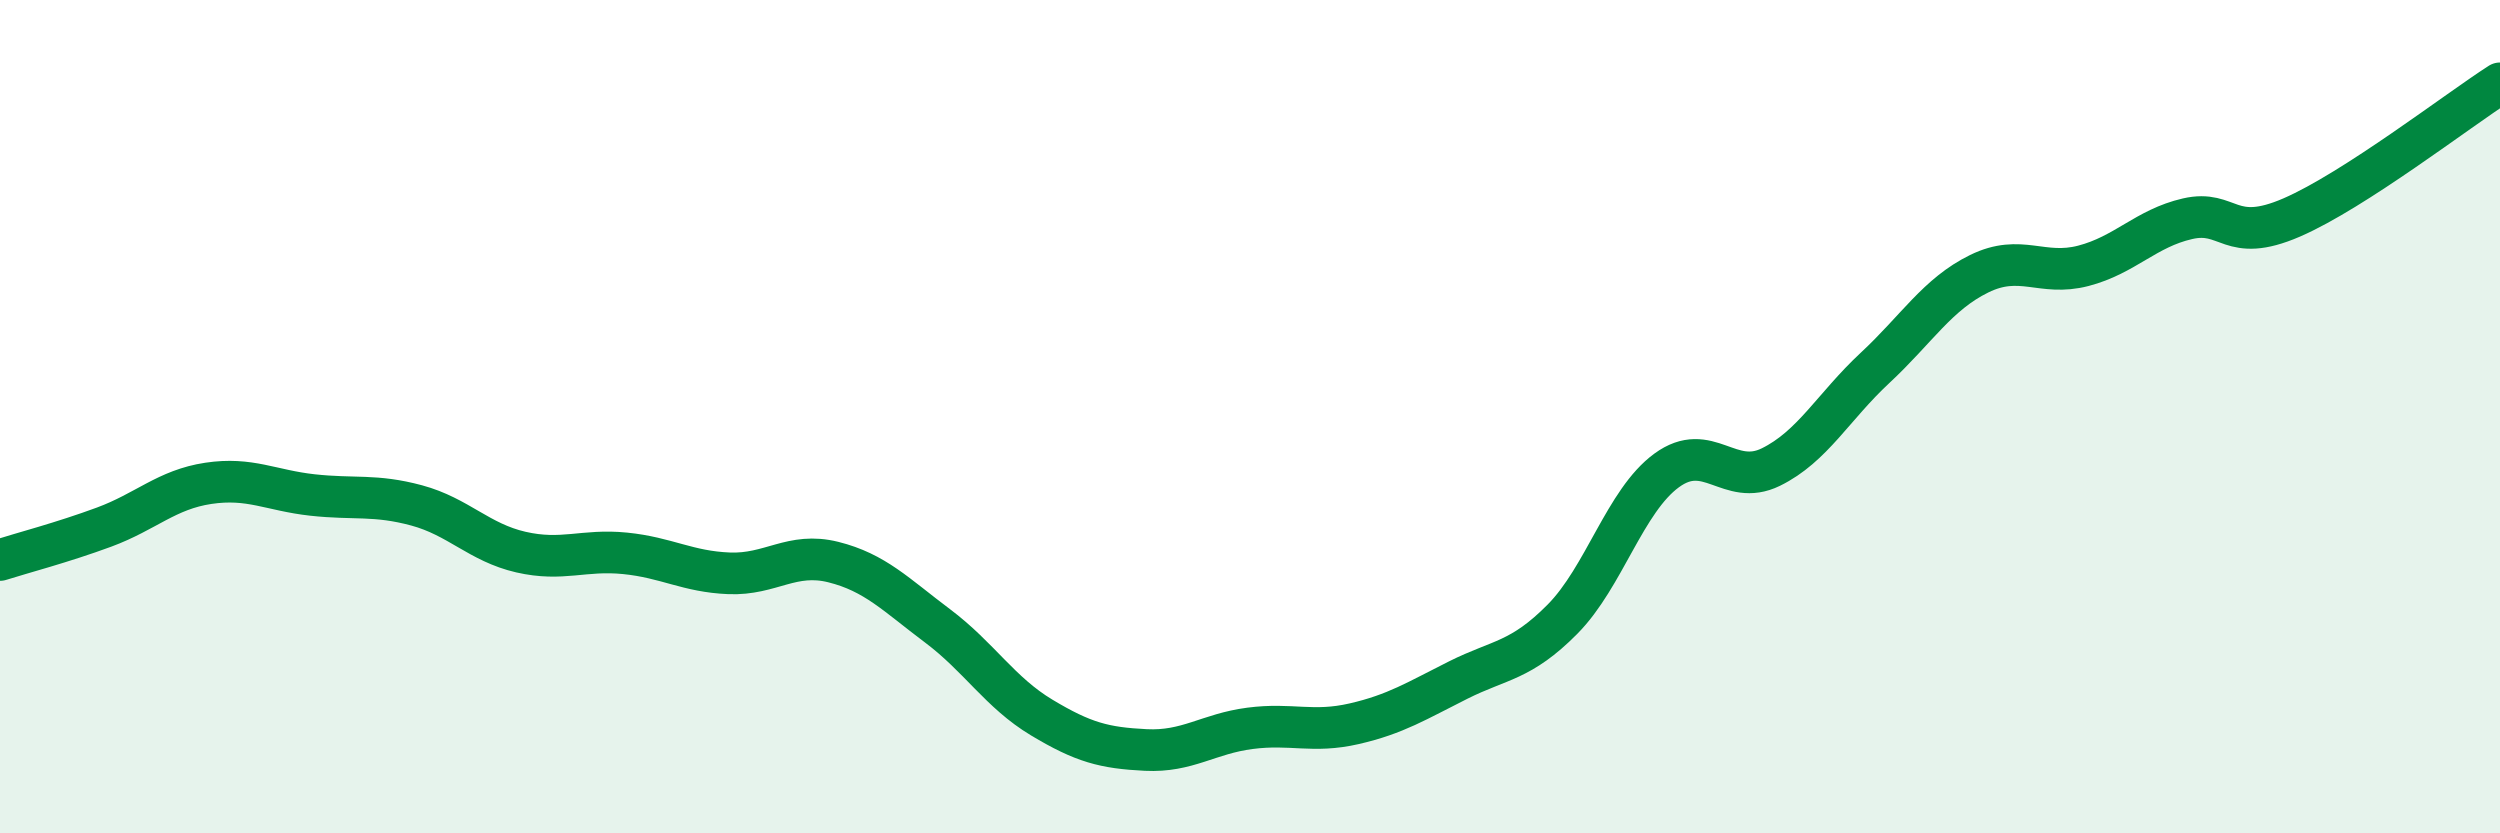 
    <svg width="60" height="20" viewBox="0 0 60 20" xmlns="http://www.w3.org/2000/svg">
      <path
        d="M 0,13.44 C 0.5,13.28 1.5,13.02 2.5,12.65 C 3.5,12.28 4,11.75 5,11.6 C 6,11.45 6.5,11.77 7.5,11.88 C 8.5,11.99 9,11.86 10,12.13 C 11,12.4 11.5,13.02 12.5,13.25 C 13.5,13.48 14,13.18 15,13.28 C 16,13.38 16.5,13.72 17.5,13.76 C 18.5,13.8 19,13.24 20,13.49 C 21,13.74 21.5,14.27 22.5,15.02 C 23.5,15.77 24,16.62 25,17.22 C 26,17.82 26.5,17.95 27.5,18 C 28.5,18.05 29,17.61 30,17.48 C 31,17.35 31.5,17.6 32.5,17.37 C 33.5,17.14 34,16.82 35,16.32 C 36,15.82 36.5,15.87 37.5,14.86 C 38.5,13.85 39,12.02 40,11.29 C 41,10.56 41.5,11.7 42.5,11.21 C 43.5,10.72 44,9.76 45,8.83 C 46,7.9 46.5,7.06 47.5,6.57 C 48.5,6.08 49,6.64 50,6.38 C 51,6.12 51.5,5.48 52.5,5.25 C 53.5,5.02 53.5,5.87 55,5.22 C 56.5,4.57 59,2.64 60,2L60 20L0 20Z"
        fill="#008740"
        opacity="0.1"
        stroke-linecap="round"
        stroke-linejoin="round"
      />
      <path
        d="M 0,13.44 C 0.5,13.28 1.5,13.02 2.5,12.65 C 3.5,12.28 4,11.75 5,11.6 C 6,11.45 6.5,11.77 7.5,11.88 C 8.5,11.99 9,11.86 10,12.13 C 11,12.4 11.5,13.02 12.5,13.25 C 13.5,13.48 14,13.18 15,13.28 C 16,13.38 16.5,13.72 17.5,13.76 C 18.5,13.8 19,13.24 20,13.49 C 21,13.74 21.5,14.27 22.5,15.02 C 23.5,15.77 24,16.62 25,17.22 C 26,17.82 26.5,17.95 27.5,18 C 28.5,18.05 29,17.61 30,17.48 C 31,17.35 31.5,17.6 32.5,17.37 C 33.5,17.14 34,16.82 35,16.32 C 36,15.82 36.5,15.87 37.5,14.86 C 38.5,13.85 39,12.02 40,11.29 C 41,10.56 41.5,11.7 42.5,11.21 C 43.5,10.72 44,9.76 45,8.83 C 46,7.9 46.5,7.06 47.5,6.57 C 48.5,6.08 49,6.64 50,6.38 C 51,6.12 51.5,5.48 52.5,5.25 C 53.5,5.02 53.5,5.87 55,5.22 C 56.5,4.57 59,2.64 60,2"
        stroke="#008740"
        stroke-width="1"
        fill="none"
        stroke-linecap="round"
        stroke-linejoin="round"
      />
    </svg>
  